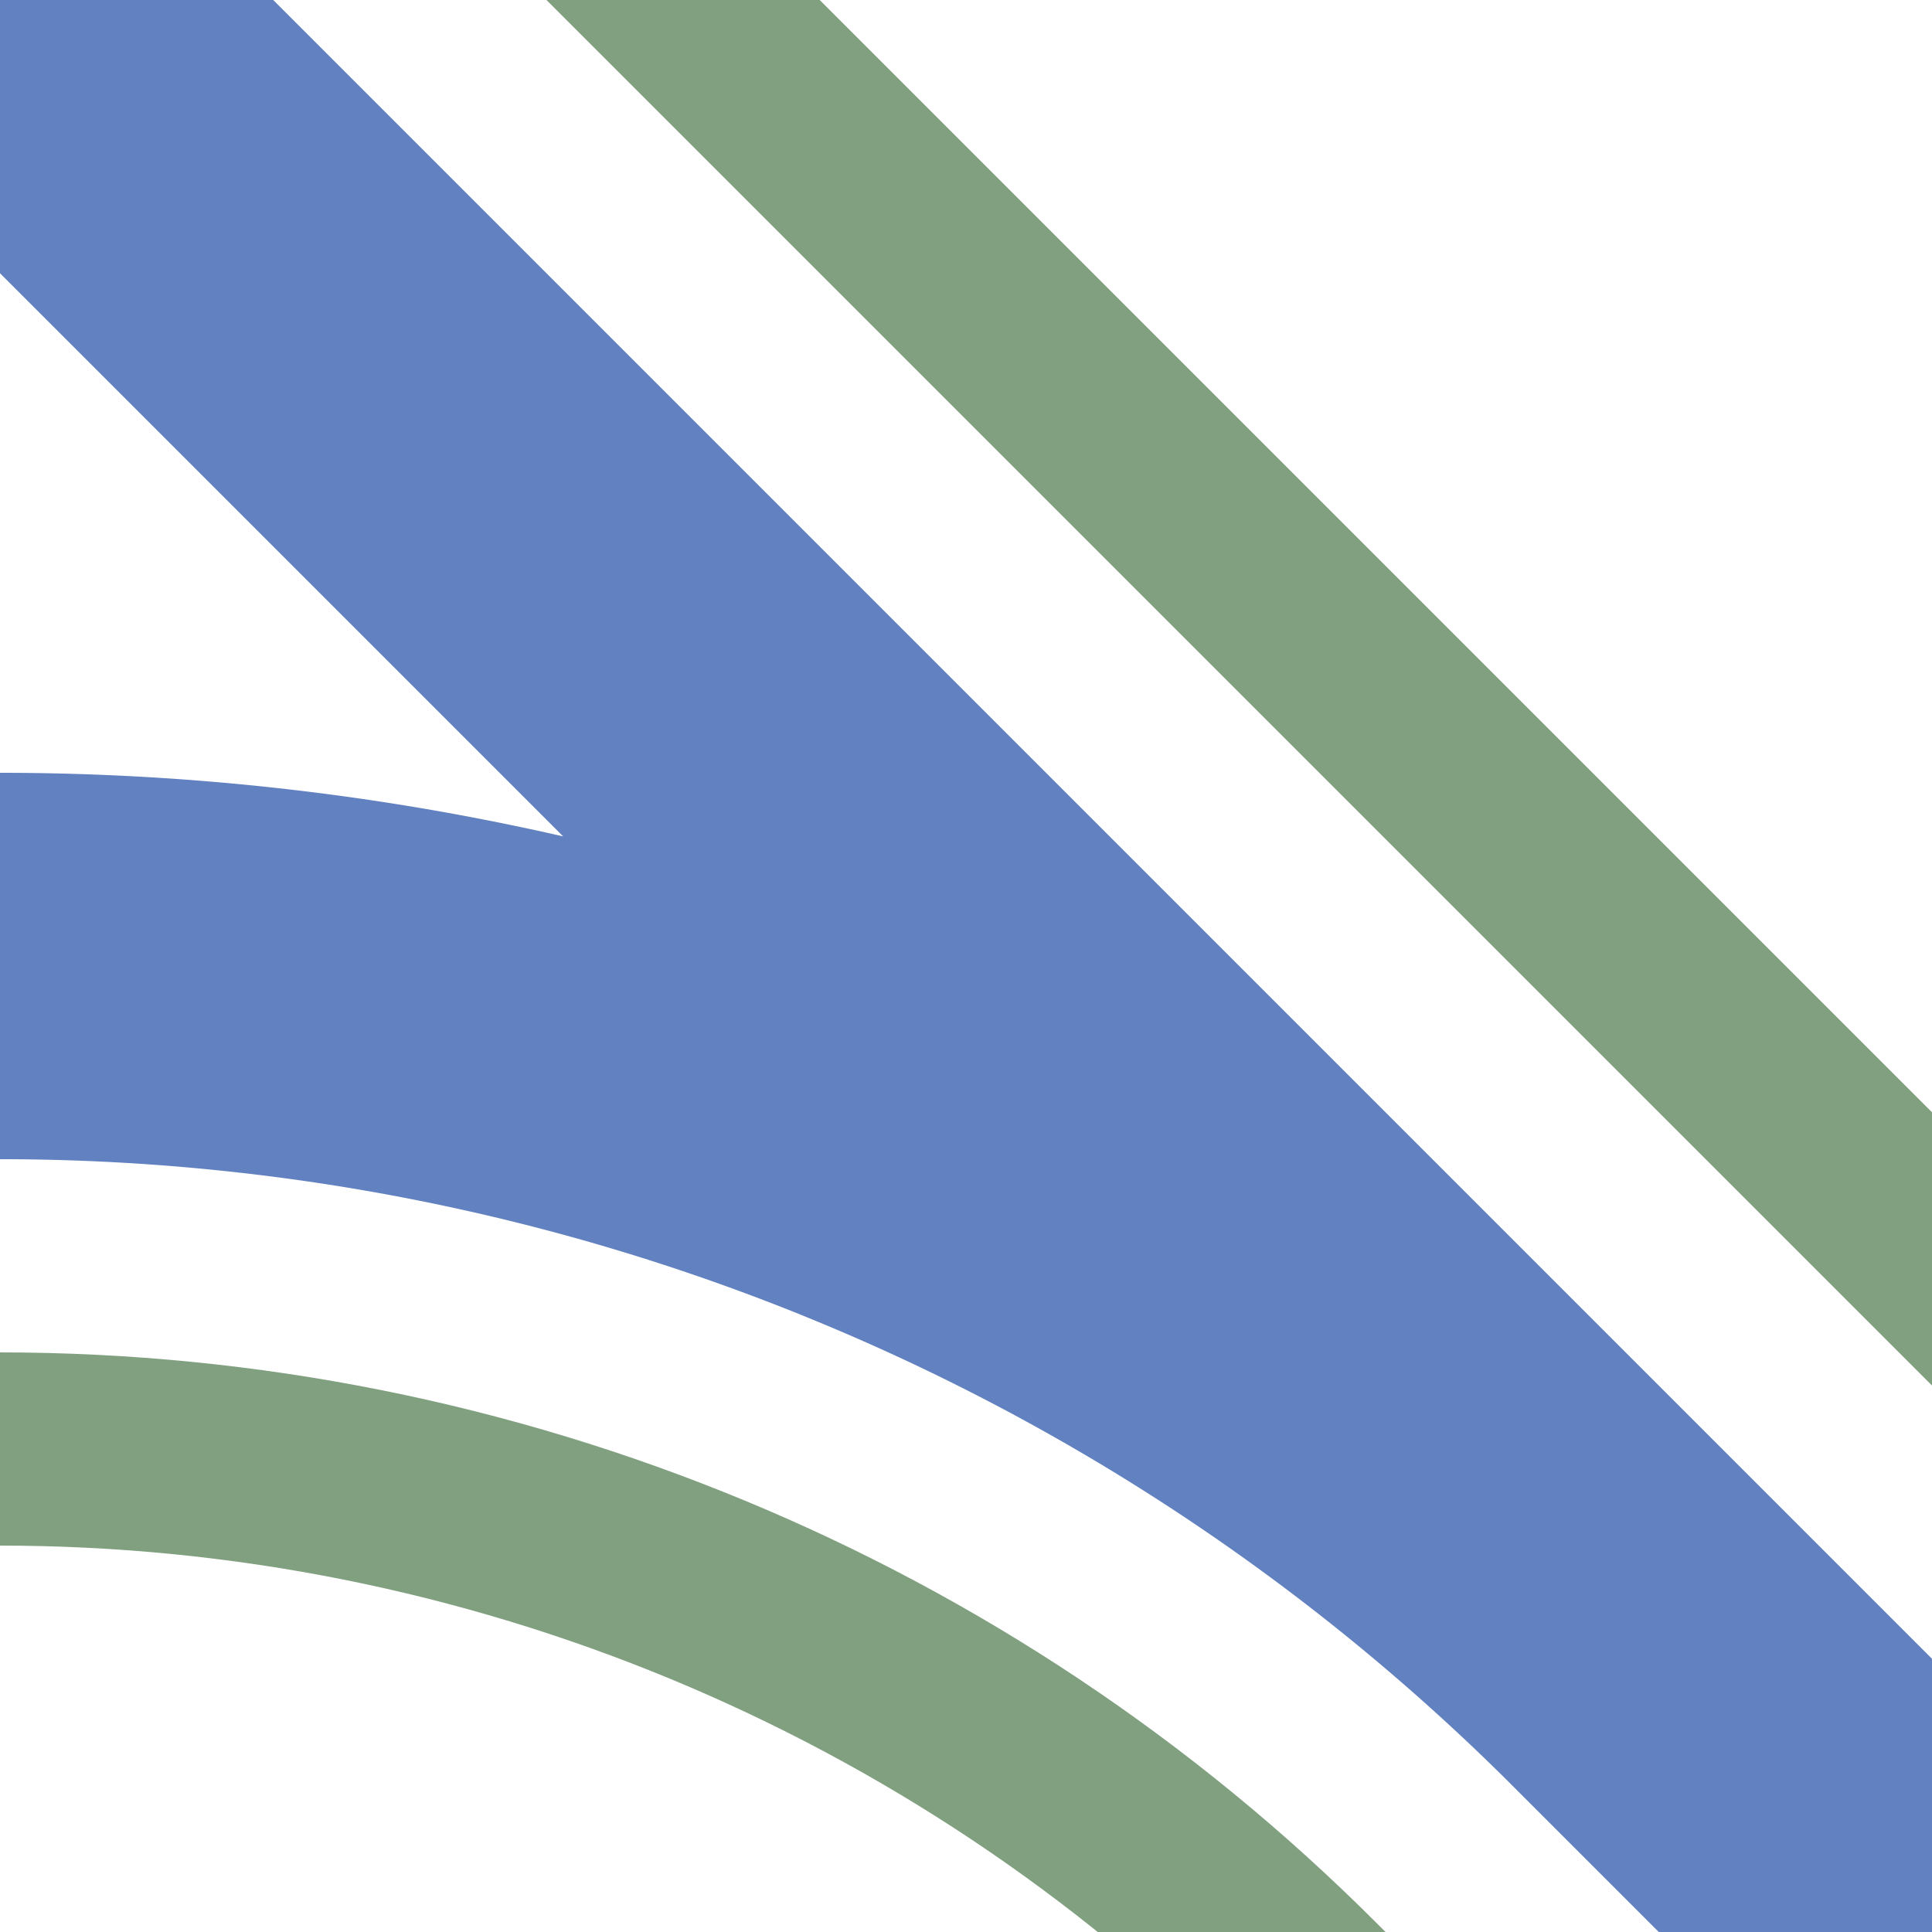 <?xml version="1.0" encoding="UTF-8"?>
<svg xmlns="http://www.w3.org/2000/svg" width="500" height="500">
<title>exhABZ2+4r</title>
 <g stroke="#80A080" stroke-width="50" fill="none">
 <path d="m 413.39,590.17 -75,-75 C 248.644,425.421 126.922,375 0,375" />
 <path d="m 776.78,600 -700,-700" />
 <path stroke="#6281C0" d="M 0,0 500,500 M 500,500 426.78,426.78 A 603.55,603.55 0 0 0 0,250" stroke-width="100" />
 </g>
</svg>
